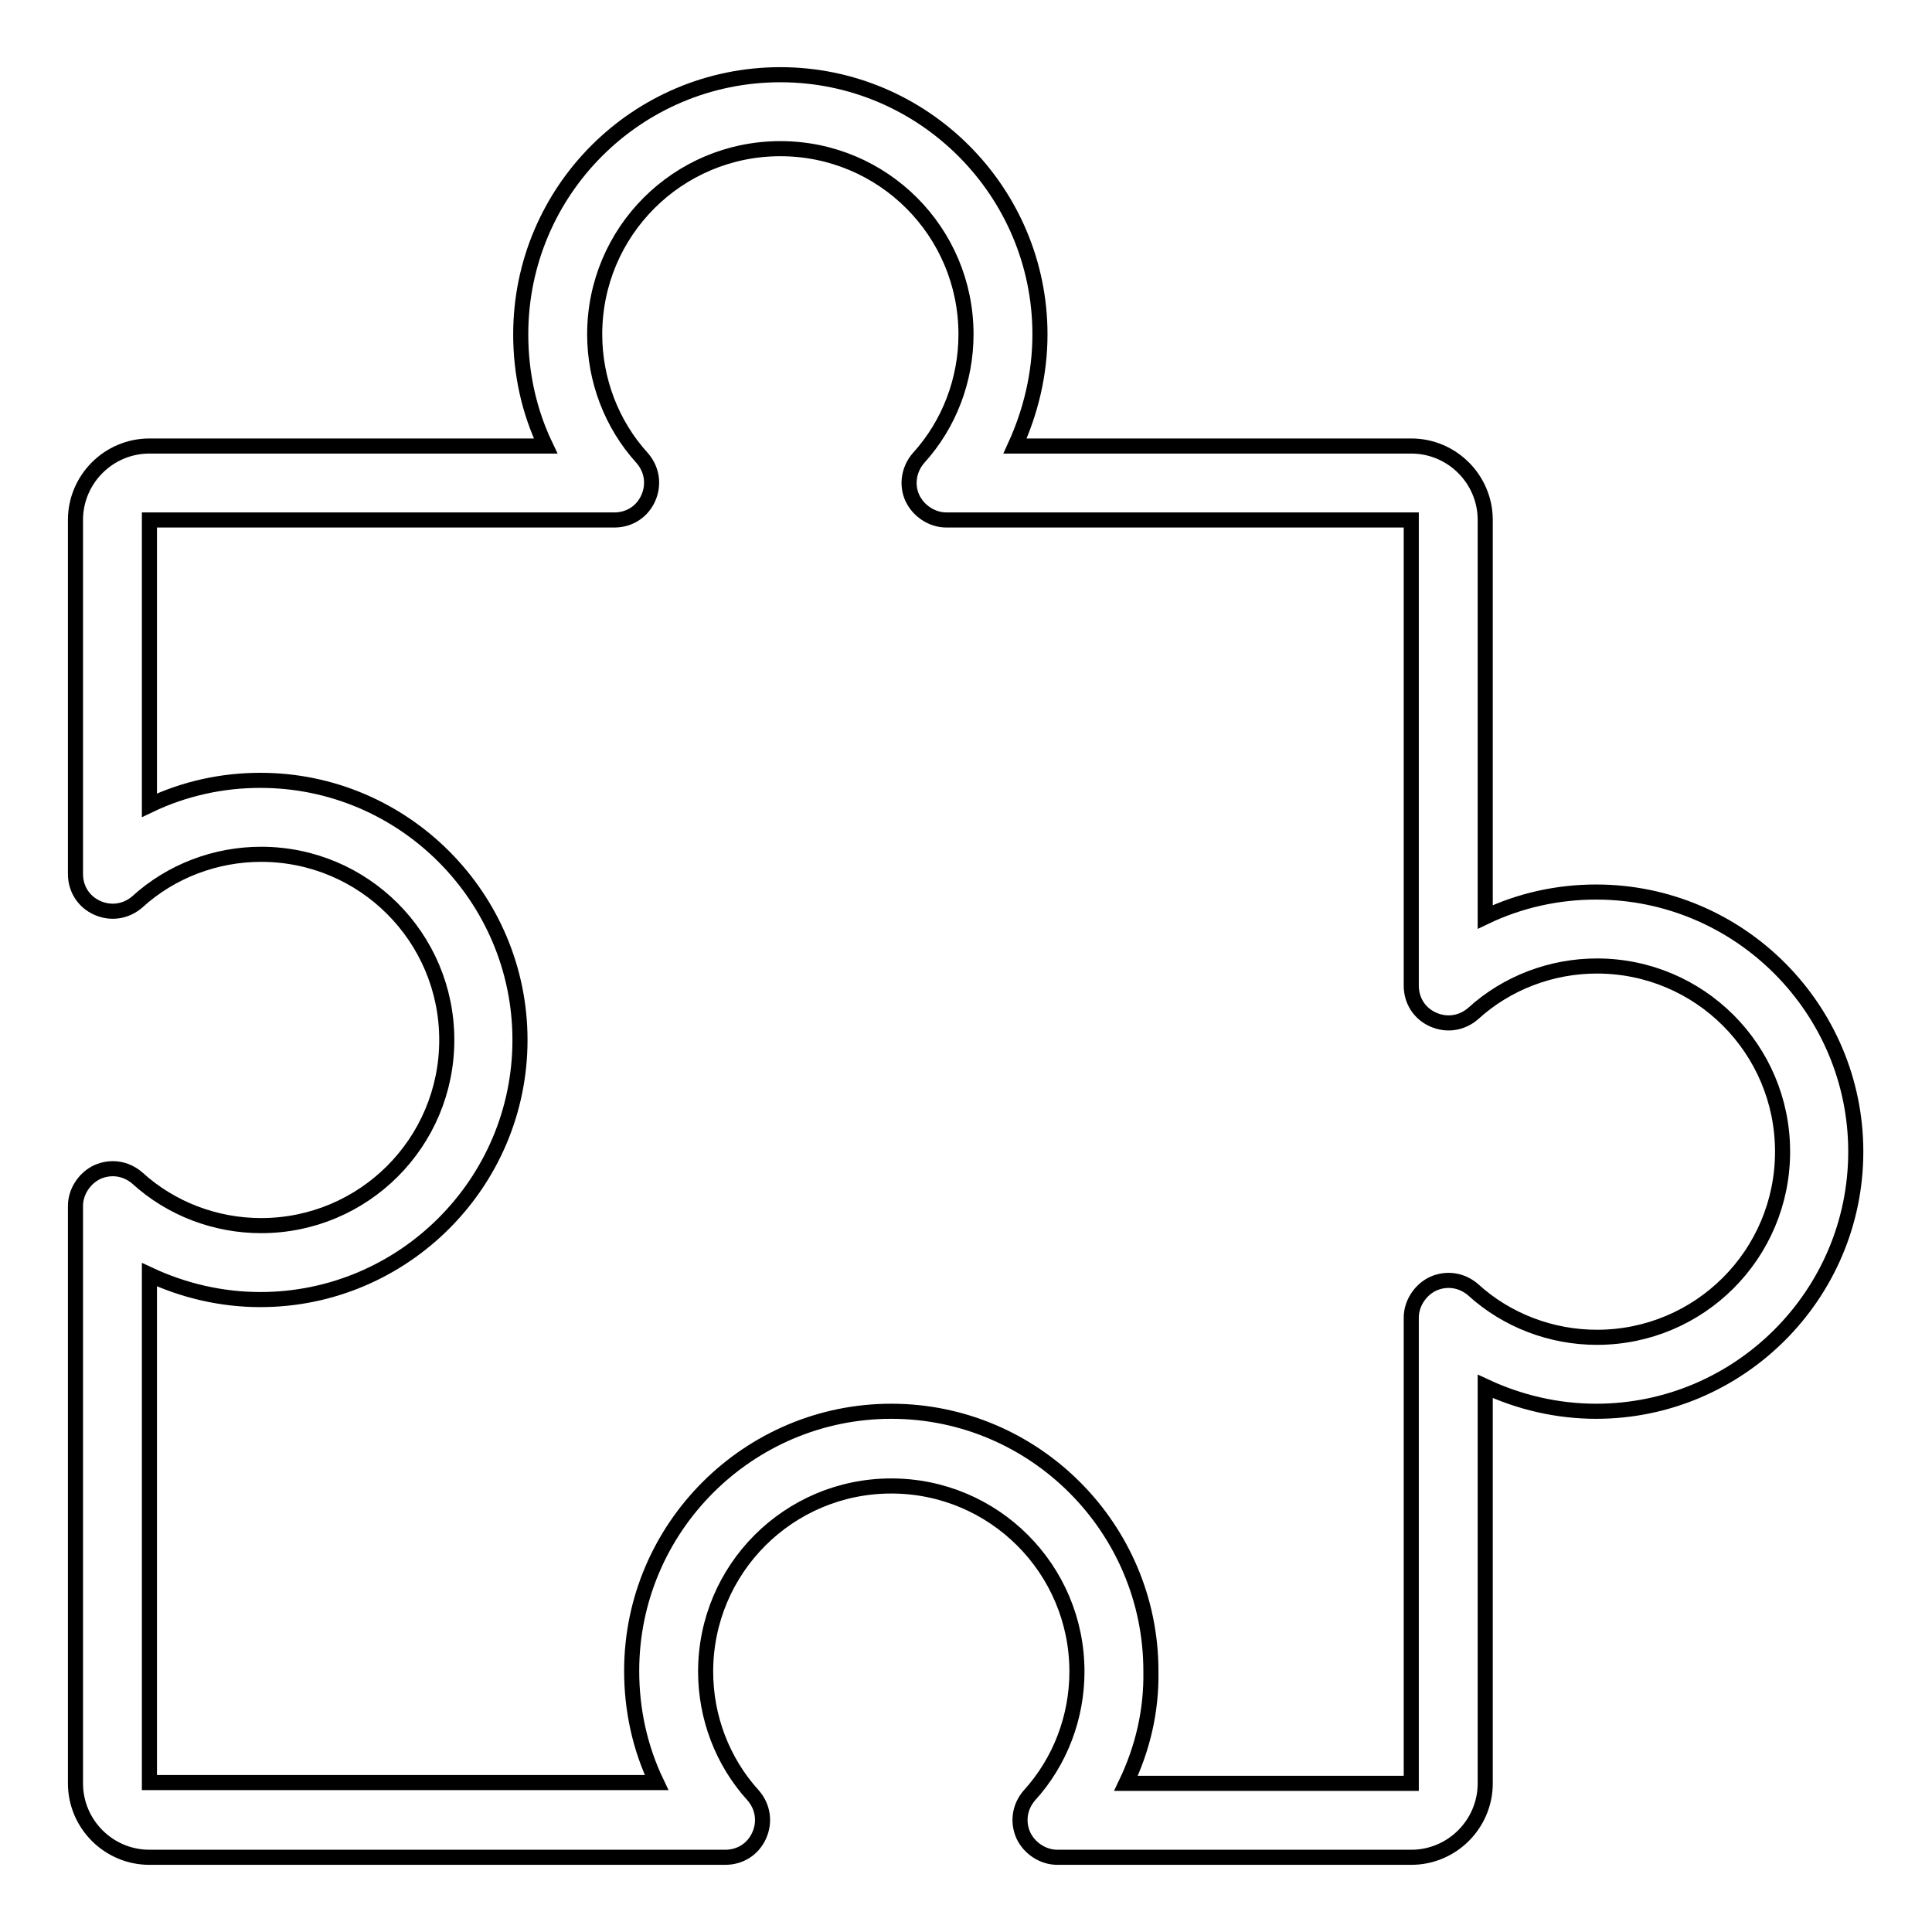 <?xml version="1.0" encoding="utf-8"?>
<!-- Svg Vector Icons : http://www.onlinewebfonts.com/icon -->
<!DOCTYPE svg PUBLIC "-//W3C//DTD SVG 1.1//EN" "http://www.w3.org/Graphics/SVG/1.1/DTD/svg11.dtd">
<svg version="1.1" xmlns="http://www.w3.org/2000/svg" xmlns:xlink="http://www.w3.org/1999/xlink" x="0px" y="0px" viewBox="0 0 256 256" enable-background="new 0 0 256 256" xml:space="preserve">
<g> <path stroke-width="2" fill-opacity="0" stroke="#000000"  d="M187,246.1h-46.9c-1.9,0-3.7-1.2-4.5-2.9c-0.8-1.8-0.5-3.8,0.8-5.3c4.1-4.5,6.3-10.4,6.3-16.4 c0-13.6-11-24.6-24.6-24.6c-13.6,0-24.6,11-24.6,24.6c0,6,2.2,11.9,6.3,16.4c1.3,1.5,1.6,3.5,0.8,5.3s-2.5,2.9-4.5,2.9H19.8 c-5.4,0-9.8-4.4-9.8-9.8v-76.5c0-1.9,1.2-3.7,2.9-4.5c1.8-0.8,3.8-0.5,5.3,0.8c4.5,4.1,10.4,6.3,16.4,6.3c13.6,0,24.6-11,24.6-24.6 s-11-24.6-24.6-24.6c-6,0-11.9,2.2-16.4,6.3c-1.5,1.3-3.5,1.6-5.3,0.8c-1.8-0.8-2.9-2.5-2.9-4.5V68.9c0-5.4,4.4-9.8,9.8-9.8h52.5 c-2.2-4.6-3.3-9.6-3.3-14.8c0-19,15.4-34.4,34.4-34.4c19,0,34.4,15.5,34.4,34.4c0,5.2-1.2,10.2-3.3,14.8H187c5.4,0,9.8,4.4,9.8,9.8 v52.6c4.6-2.2,9.6-3.3,14.7-3.3c19,0,34.4,15.5,34.4,34.4c0,19-15.5,34.4-34.4,34.4c-5.2,0-10.2-1.2-14.7-3.3v52.6 C196.8,241.7,192.4,246.1,187,246.1z M149.2,236.3H187v-61.7c0-1.9,1.2-3.7,2.9-4.5c1.8-0.8,3.8-0.5,5.3,0.8 c4.5,4.1,10.4,6.3,16.4,6.3c13.6,0,24.6-11,24.6-24.6c0-13.6-11-24.6-24.6-24.6c-6,0-11.9,2.2-16.4,6.3c-1.5,1.3-3.5,1.6-5.3,0.8 s-2.9-2.5-2.9-4.5V68.9h-61.6c-1.9,0-3.7-1.2-4.5-2.9s-0.5-3.8,0.8-5.3c4.1-4.5,6.3-10.4,6.3-16.4c0-13.6-11-24.6-24.6-24.6 c-13.6,0-24.6,11-24.6,24.6c0,6,2.2,11.9,6.3,16.4c1.3,1.5,1.6,3.5,0.8,5.3s-2.5,2.9-4.5,2.9H19.8v37.8c4.6-2.2,9.6-3.3,14.7-3.3 c19,0,34.4,15.5,34.4,34.4c0,19-15.5,34.4-34.4,34.4c-5.2,0-10.2-1.2-14.7-3.3v67.3h67.2c-2.2-4.6-3.3-9.6-3.3-14.8 c0-19,15.5-34.4,34.4-34.4c19,0,34.4,15.5,34.4,34.4C152.6,226.7,151.4,231.7,149.2,236.3L149.2,236.3z"/></g>
</svg>